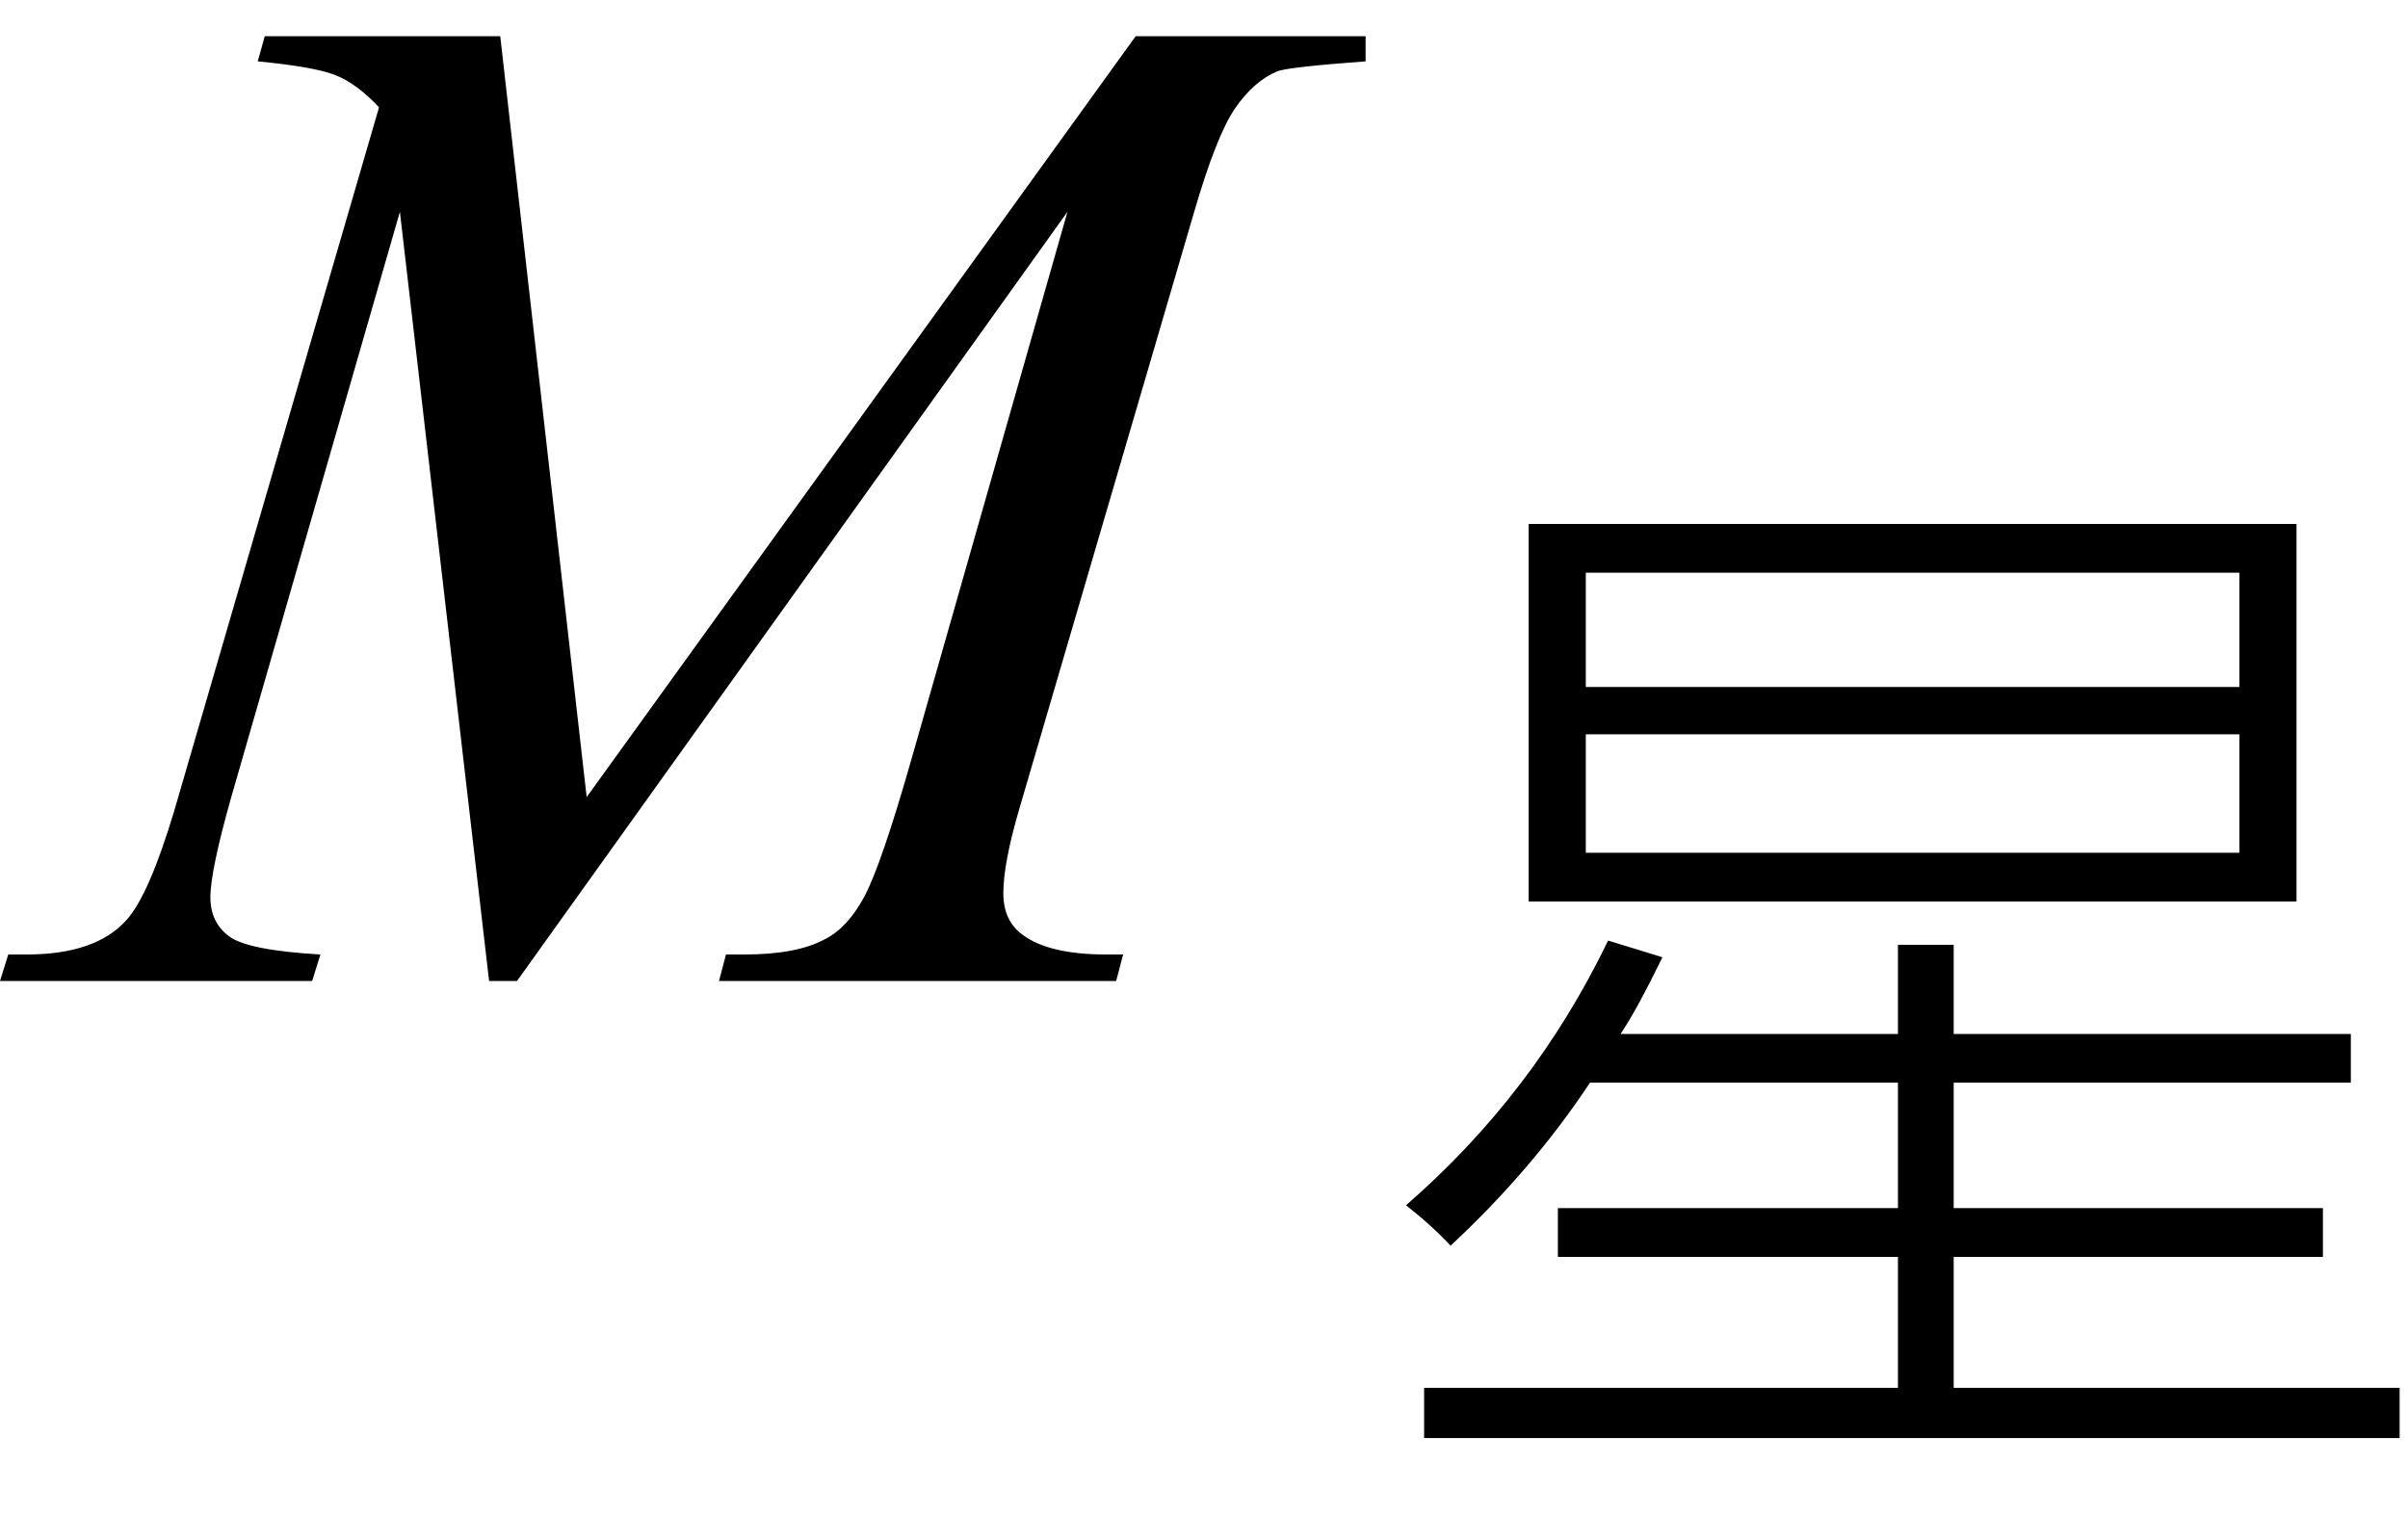 <svg xmlns="http://www.w3.org/2000/svg" xmlns:xlink="http://www.w3.org/1999/xlink" stroke-dasharray="none" shape-rendering="auto" font-family="'Dialog'" width="27" text-rendering="auto" fill-opacity="1" contentScriptType="text/ecmascript" color-interpolation="auto" color-rendering="auto" preserveAspectRatio="xMidYMid meet" font-size="12" fill="black" stroke="black" image-rendering="auto" stroke-miterlimit="10" zoomAndPan="magnify" version="1.0" stroke-linecap="square" stroke-linejoin="miter" contentStyleType="text/css" font-style="normal" height="17" stroke-width="1" stroke-dashoffset="0" font-weight="normal" stroke-opacity="1"><defs id="genericDefs"/><g><g text-rendering="optimizeLegibility" transform="translate(0.531,11)" color-rendering="optimizeQuality" color-interpolation="linearRGB" image-rendering="optimizeQuality"><path d="M5.078 -10.594 L6.047 -2.062 L12.203 -10.594 L14.781 -10.594 L14.781 -10.312 Q13.938 -10.25 13.797 -10.203 Q13.531 -10.094 13.32 -9.789 Q13.109 -9.484 12.859 -8.625 L10.891 -1.906 Q10.719 -1.312 10.719 -0.984 Q10.719 -0.672 10.938 -0.516 Q11.234 -0.297 11.875 -0.297 L12.062 -0.297 L11.984 0 L7.531 0 L7.609 -0.297 L7.812 -0.297 Q8.406 -0.297 8.719 -0.469 Q8.969 -0.594 9.156 -0.938 Q9.344 -1.281 9.688 -2.484 L11.438 -8.625 L5.266 0 L4.953 0 L3.953 -8.625 L2.062 -2.062 Q1.828 -1.234 1.828 -0.938 Q1.828 -0.656 2.039 -0.5 Q2.25 -0.344 3.062 -0.297 L2.969 0 L-0.531 0 L-0.438 -0.297 L-0.234 -0.297 Q0.547 -0.297 0.891 -0.688 Q1.141 -0.969 1.422 -1.906 L3.719 -9.797 Q3.469 -10.062 3.234 -10.156 Q3 -10.25 2.359 -10.312 L2.438 -10.594 L5.078 -10.594 Z" stroke="none"/></g><g text-rendering="optimizeLegibility" transform="translate(15.312,15.156)" color-rendering="optimizeQuality" color-interpolation="linearRGB" image-rendering="optimizeQuality"><path d="M1.828 -9.281 L10.438 -9.281 L10.438 -5.047 L1.828 -5.047 L1.828 -9.281 ZM5.969 -4.562 L6.594 -4.562 L6.594 -3.562 L11.047 -3.562 L11.047 -3.016 L6.594 -3.016 L6.594 -1.609 L10.734 -1.609 L10.734 -1.062 L6.594 -1.062 L6.594 0.406 L11.594 0.406 L11.594 0.969 L0.656 0.969 L0.656 0.406 L5.969 0.406 L5.969 -1.062 L2.156 -1.062 L2.156 -1.609 L5.969 -1.609 L5.969 -3.016 L2.516 -3.016 Q1.875 -2.047 0.953 -1.188 Q0.734 -1.422 0.453 -1.641 Q1.891 -2.891 2.719 -4.609 L3.328 -4.422 Q3.047 -3.844 2.859 -3.562 L5.969 -3.562 L5.969 -4.562 ZM2.469 -6.922 L2.469 -5.594 L9.797 -5.594 L9.797 -6.922 L2.469 -6.922 ZM2.469 -8.734 L2.469 -7.453 L9.797 -7.453 L9.797 -8.734 L2.469 -8.734 Z" stroke="none"/></g></g></svg>